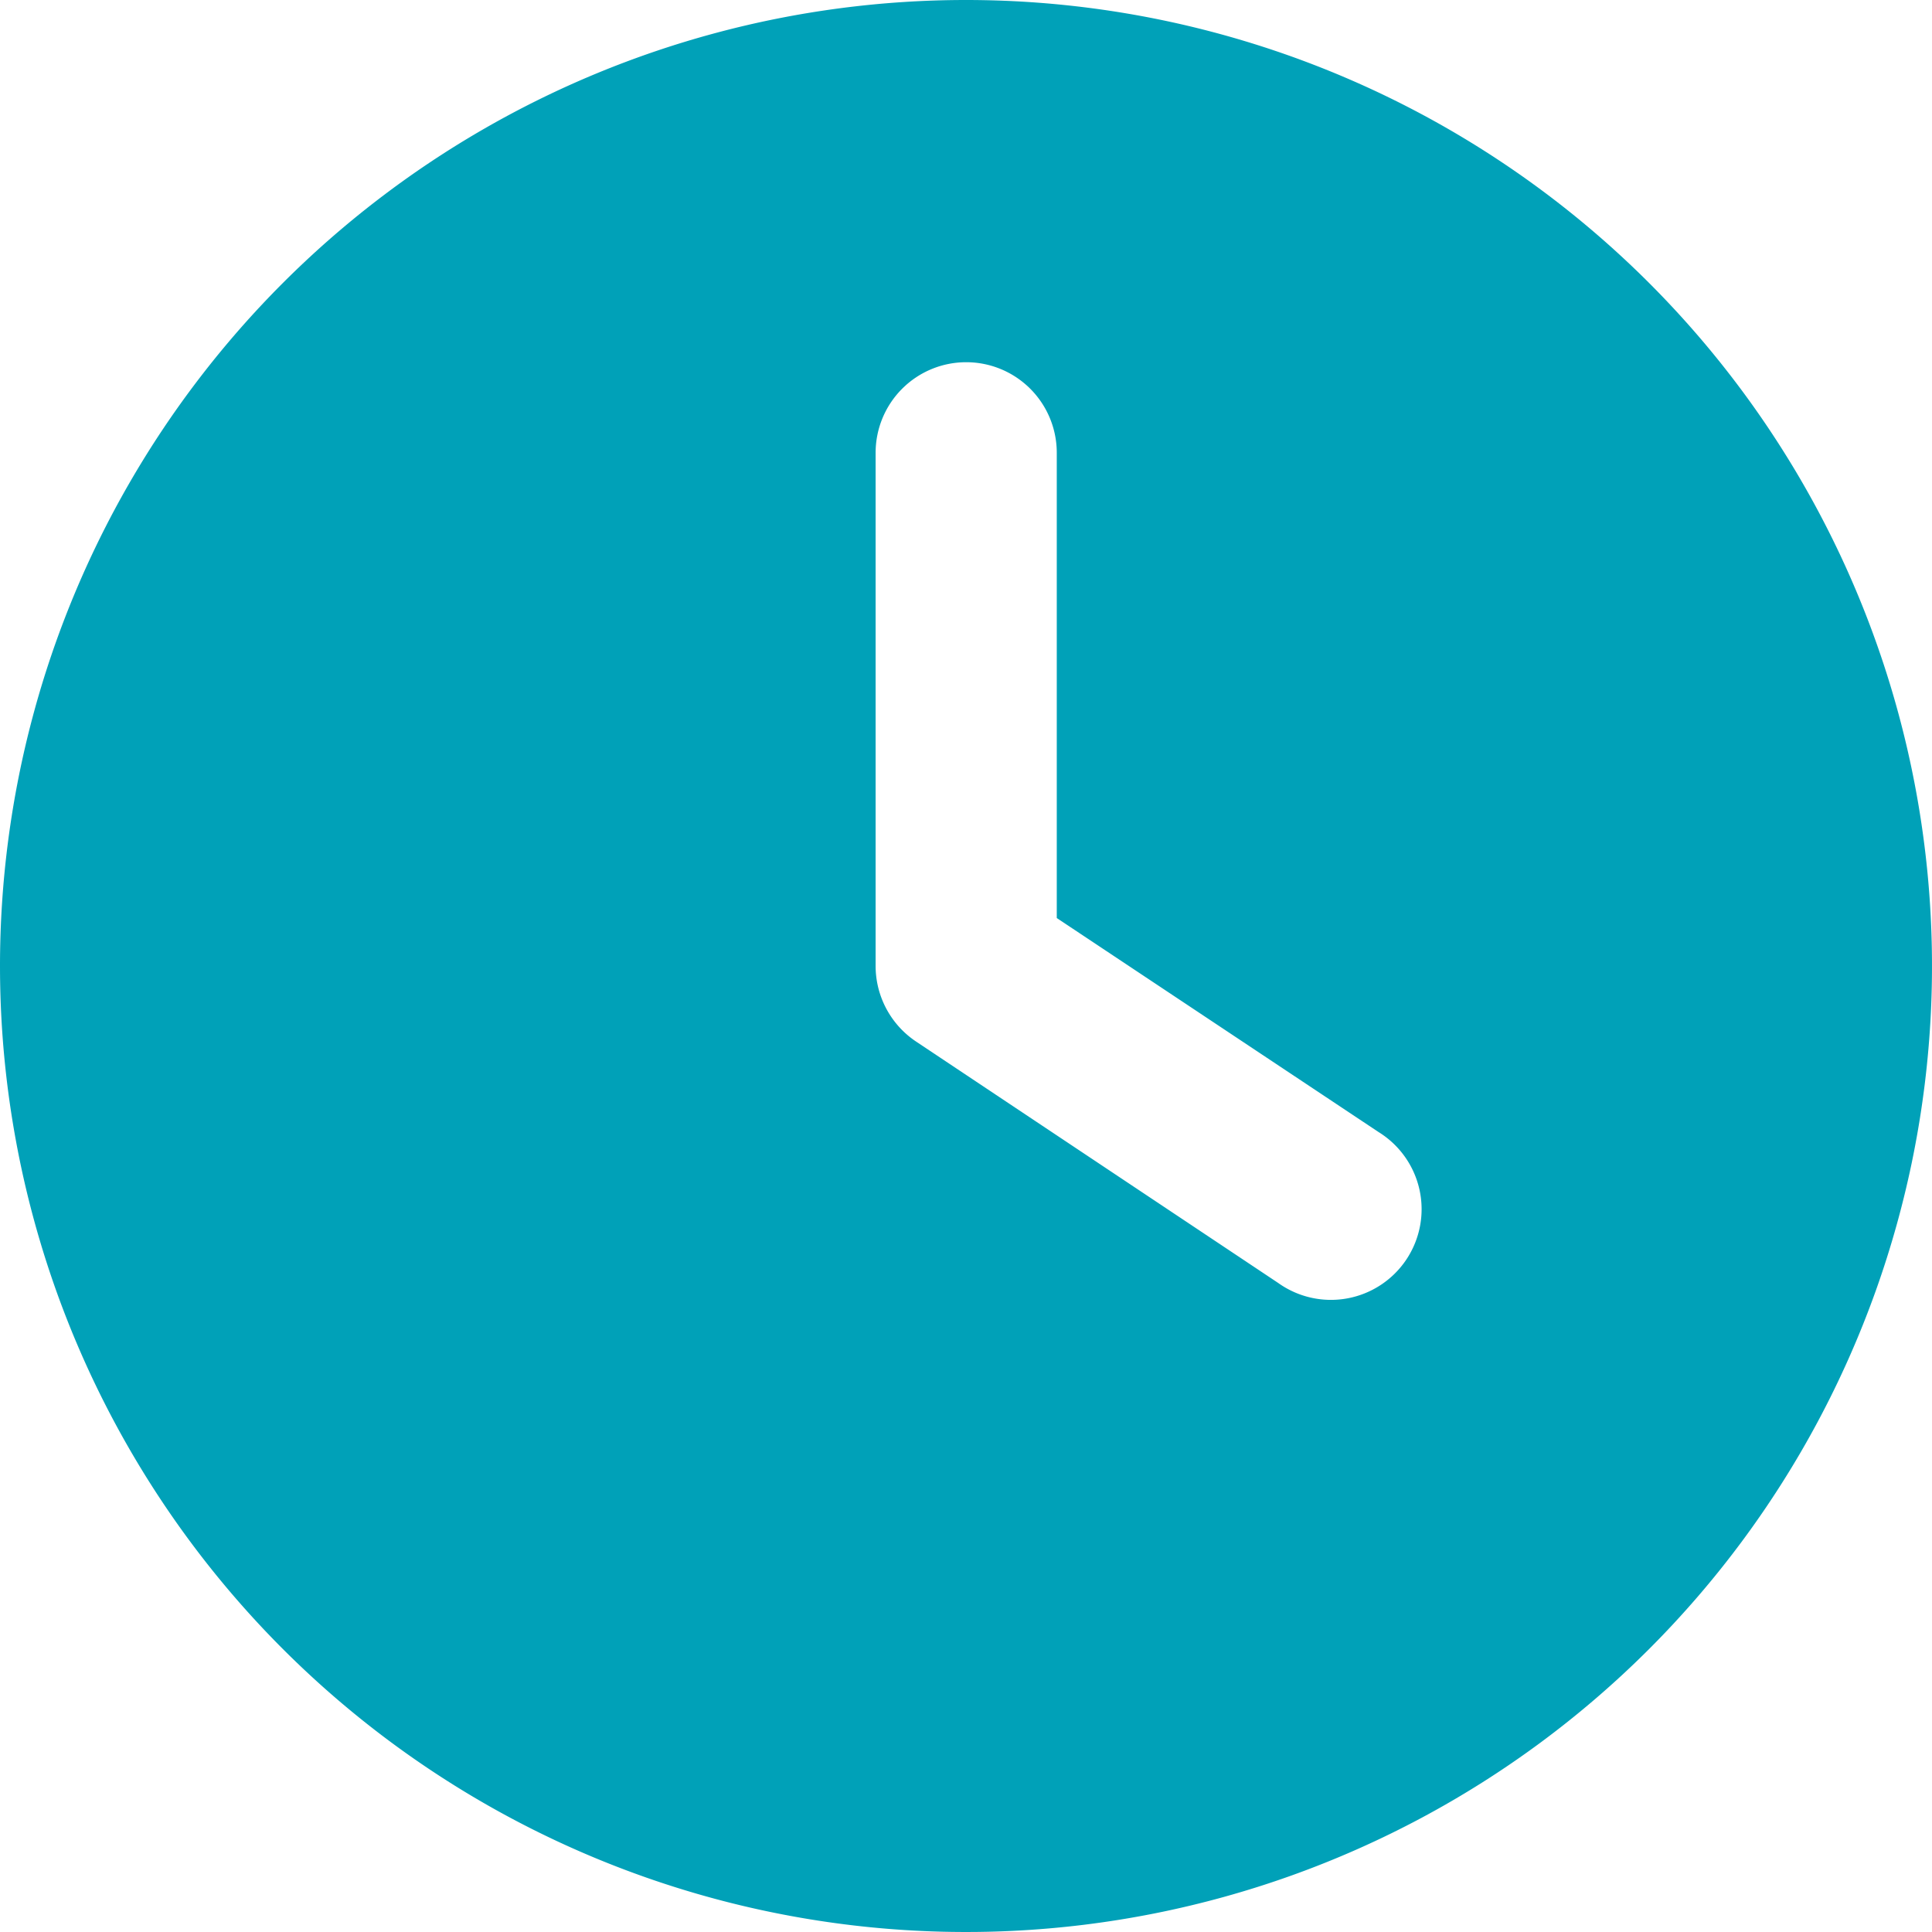 <svg xmlns="http://www.w3.org/2000/svg" width="19.858" height="19.858" viewBox="0 0 19.858 19.858">
  <path id="clock-solid" d="M9.929,0A9.929,9.929,0,1,1,0,9.929,9.929,9.929,0,0,1,9.929,0ZM9,4.654V9.929a.935.935,0,0,0,.415.776l3.723,2.482a.932.932,0,1,0,1.032-1.551l-3.308-2.2V4.654A.931.931,0,1,0,9,4.654Z" fill="#00a1b8"/>
</svg>

